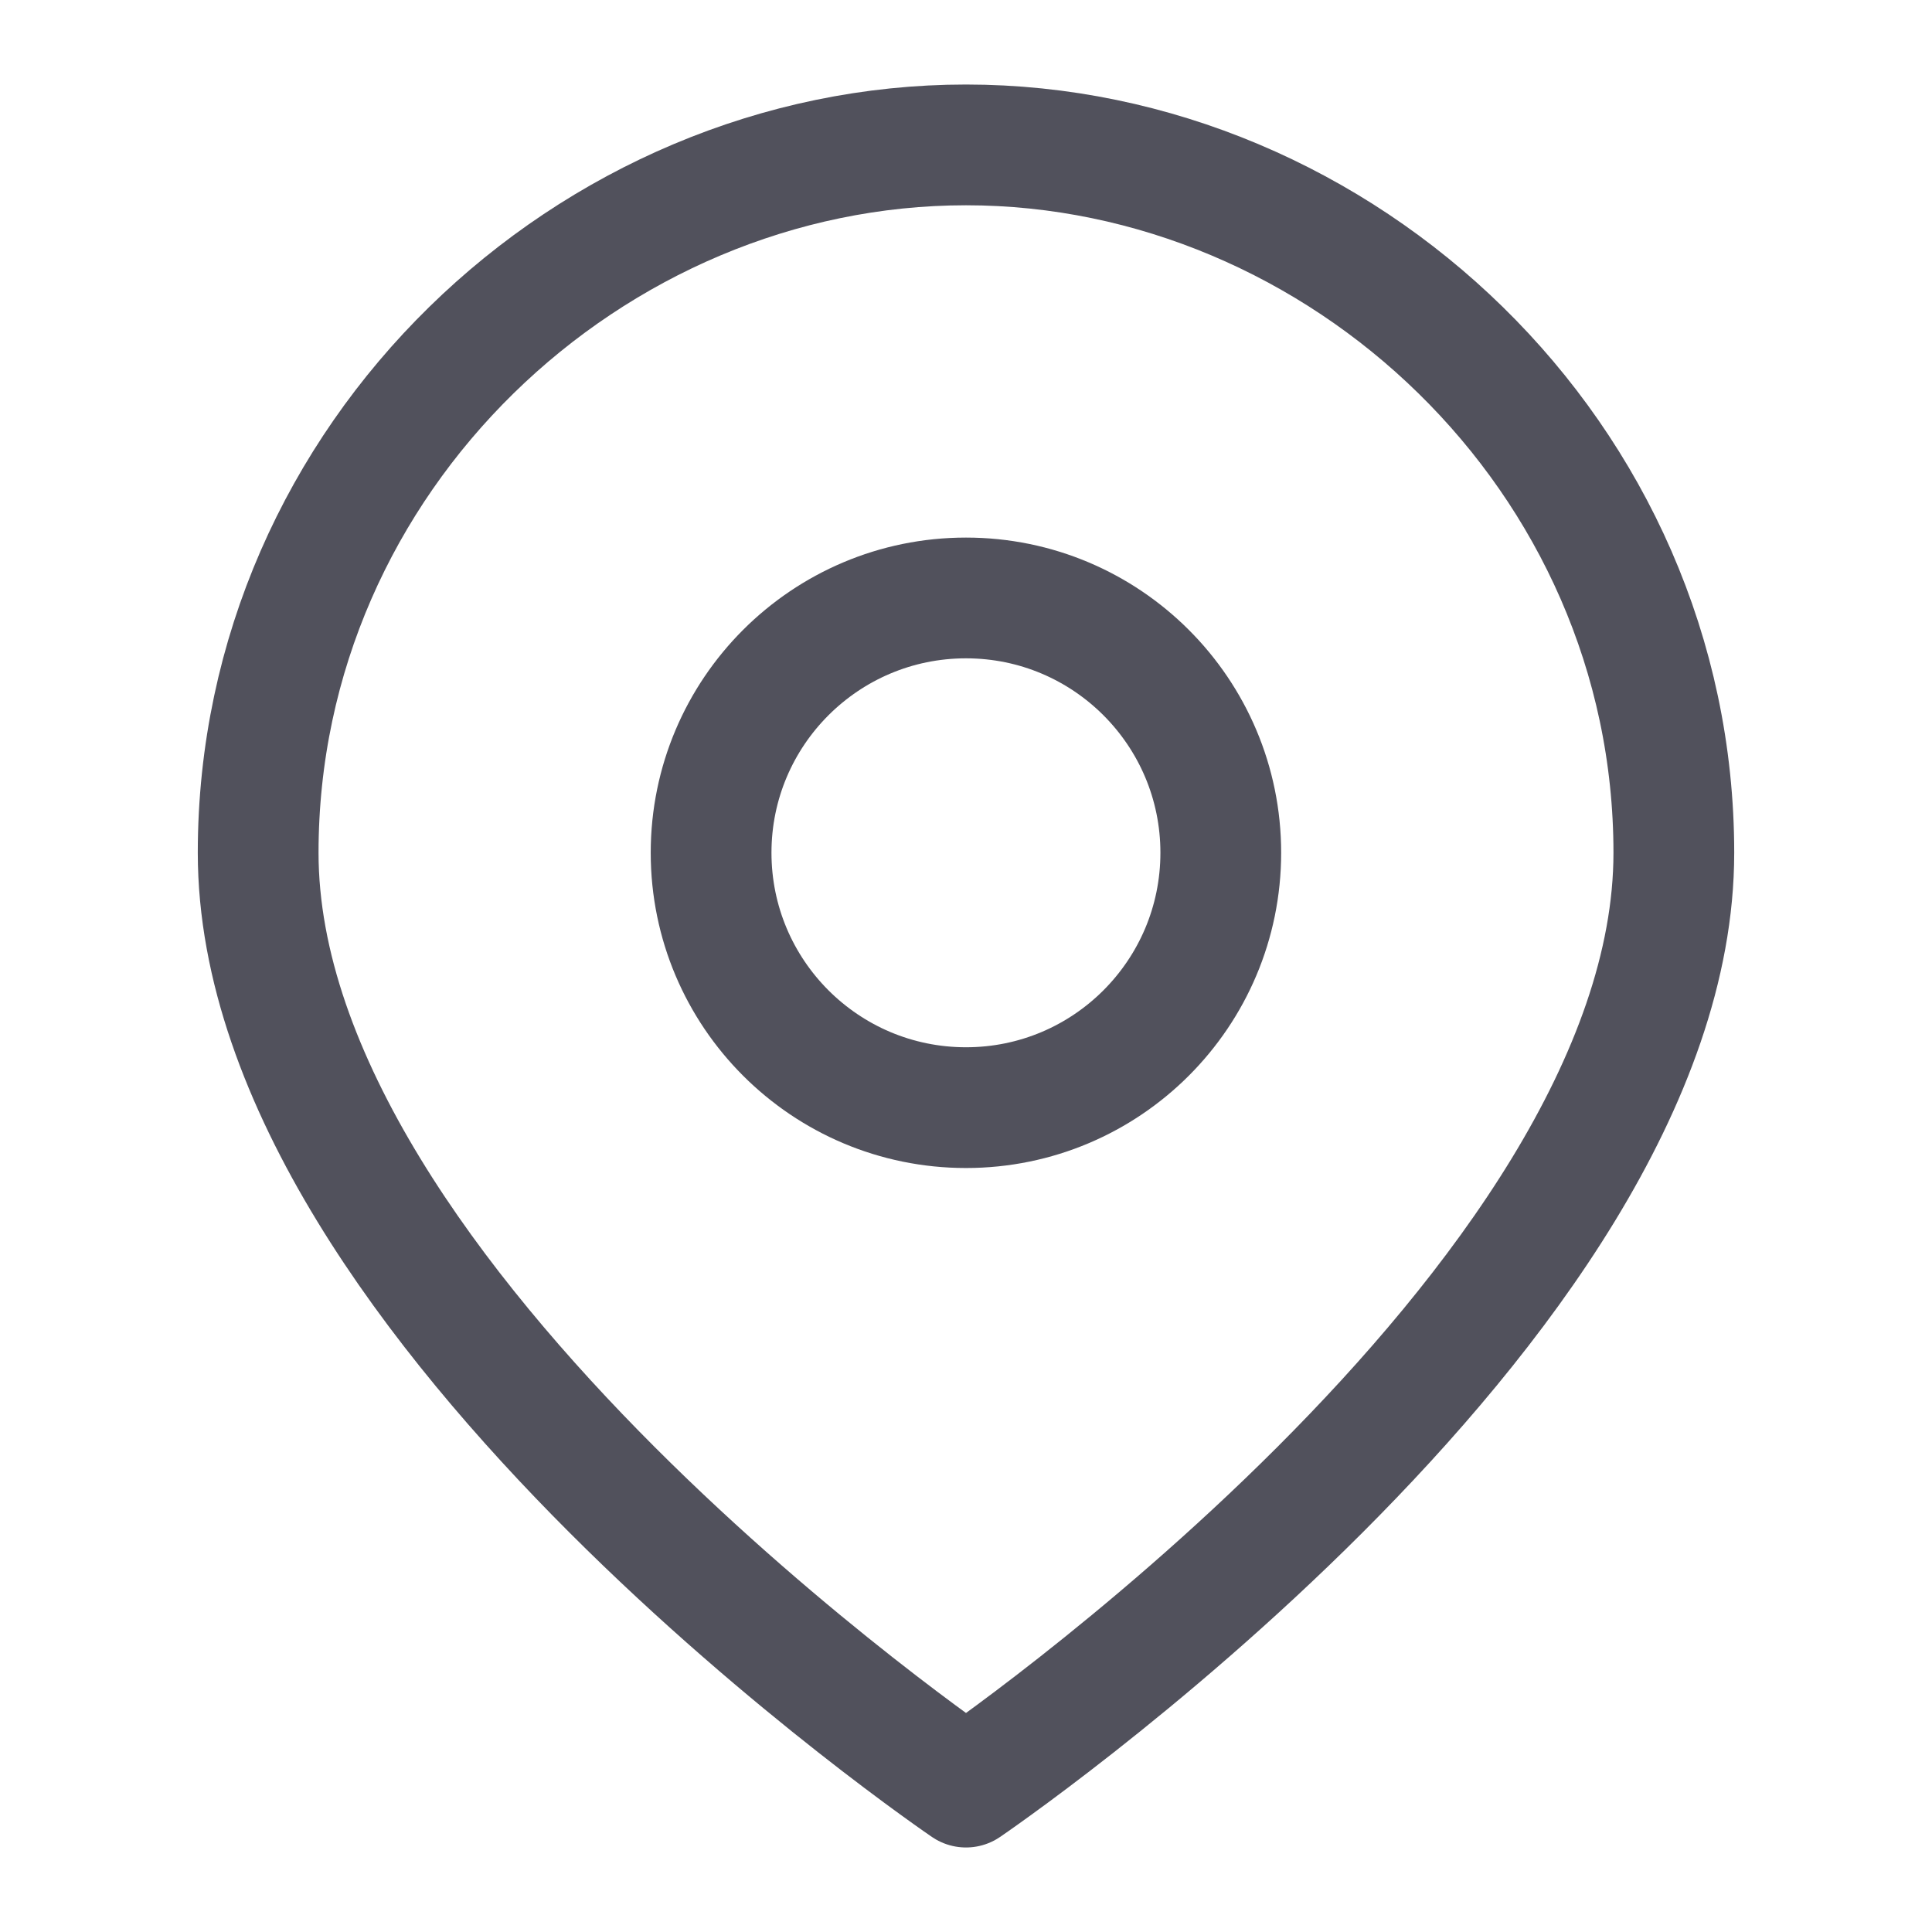 <svg width="16" height="16" viewBox="0 0 16 16" fill="none" xmlns="http://www.w3.org/2000/svg">
<path d="M13.862 7.062C13.862 10.814 8 14.8 8 14.8C8 14.8 2.138 10.814 2.138 7.062C2.138 3.78 4.892 1.2 8 1.2C11.108 1.2 13.862 3.78 13.862 7.062Z" stroke="#51515C" stroke-linecap="round" stroke-linejoin="round"/>
<path d="M8 9.173C9.165 9.173 10.11 8.228 10.11 7.062C10.11 5.897 9.165 4.952 8 4.952C6.834 4.952 5.889 5.897 5.889 7.062C5.889 8.228 6.834 9.173 8 9.173Z" stroke="#51515C" stroke-linecap="round" stroke-linejoin="round"/>
</svg>
